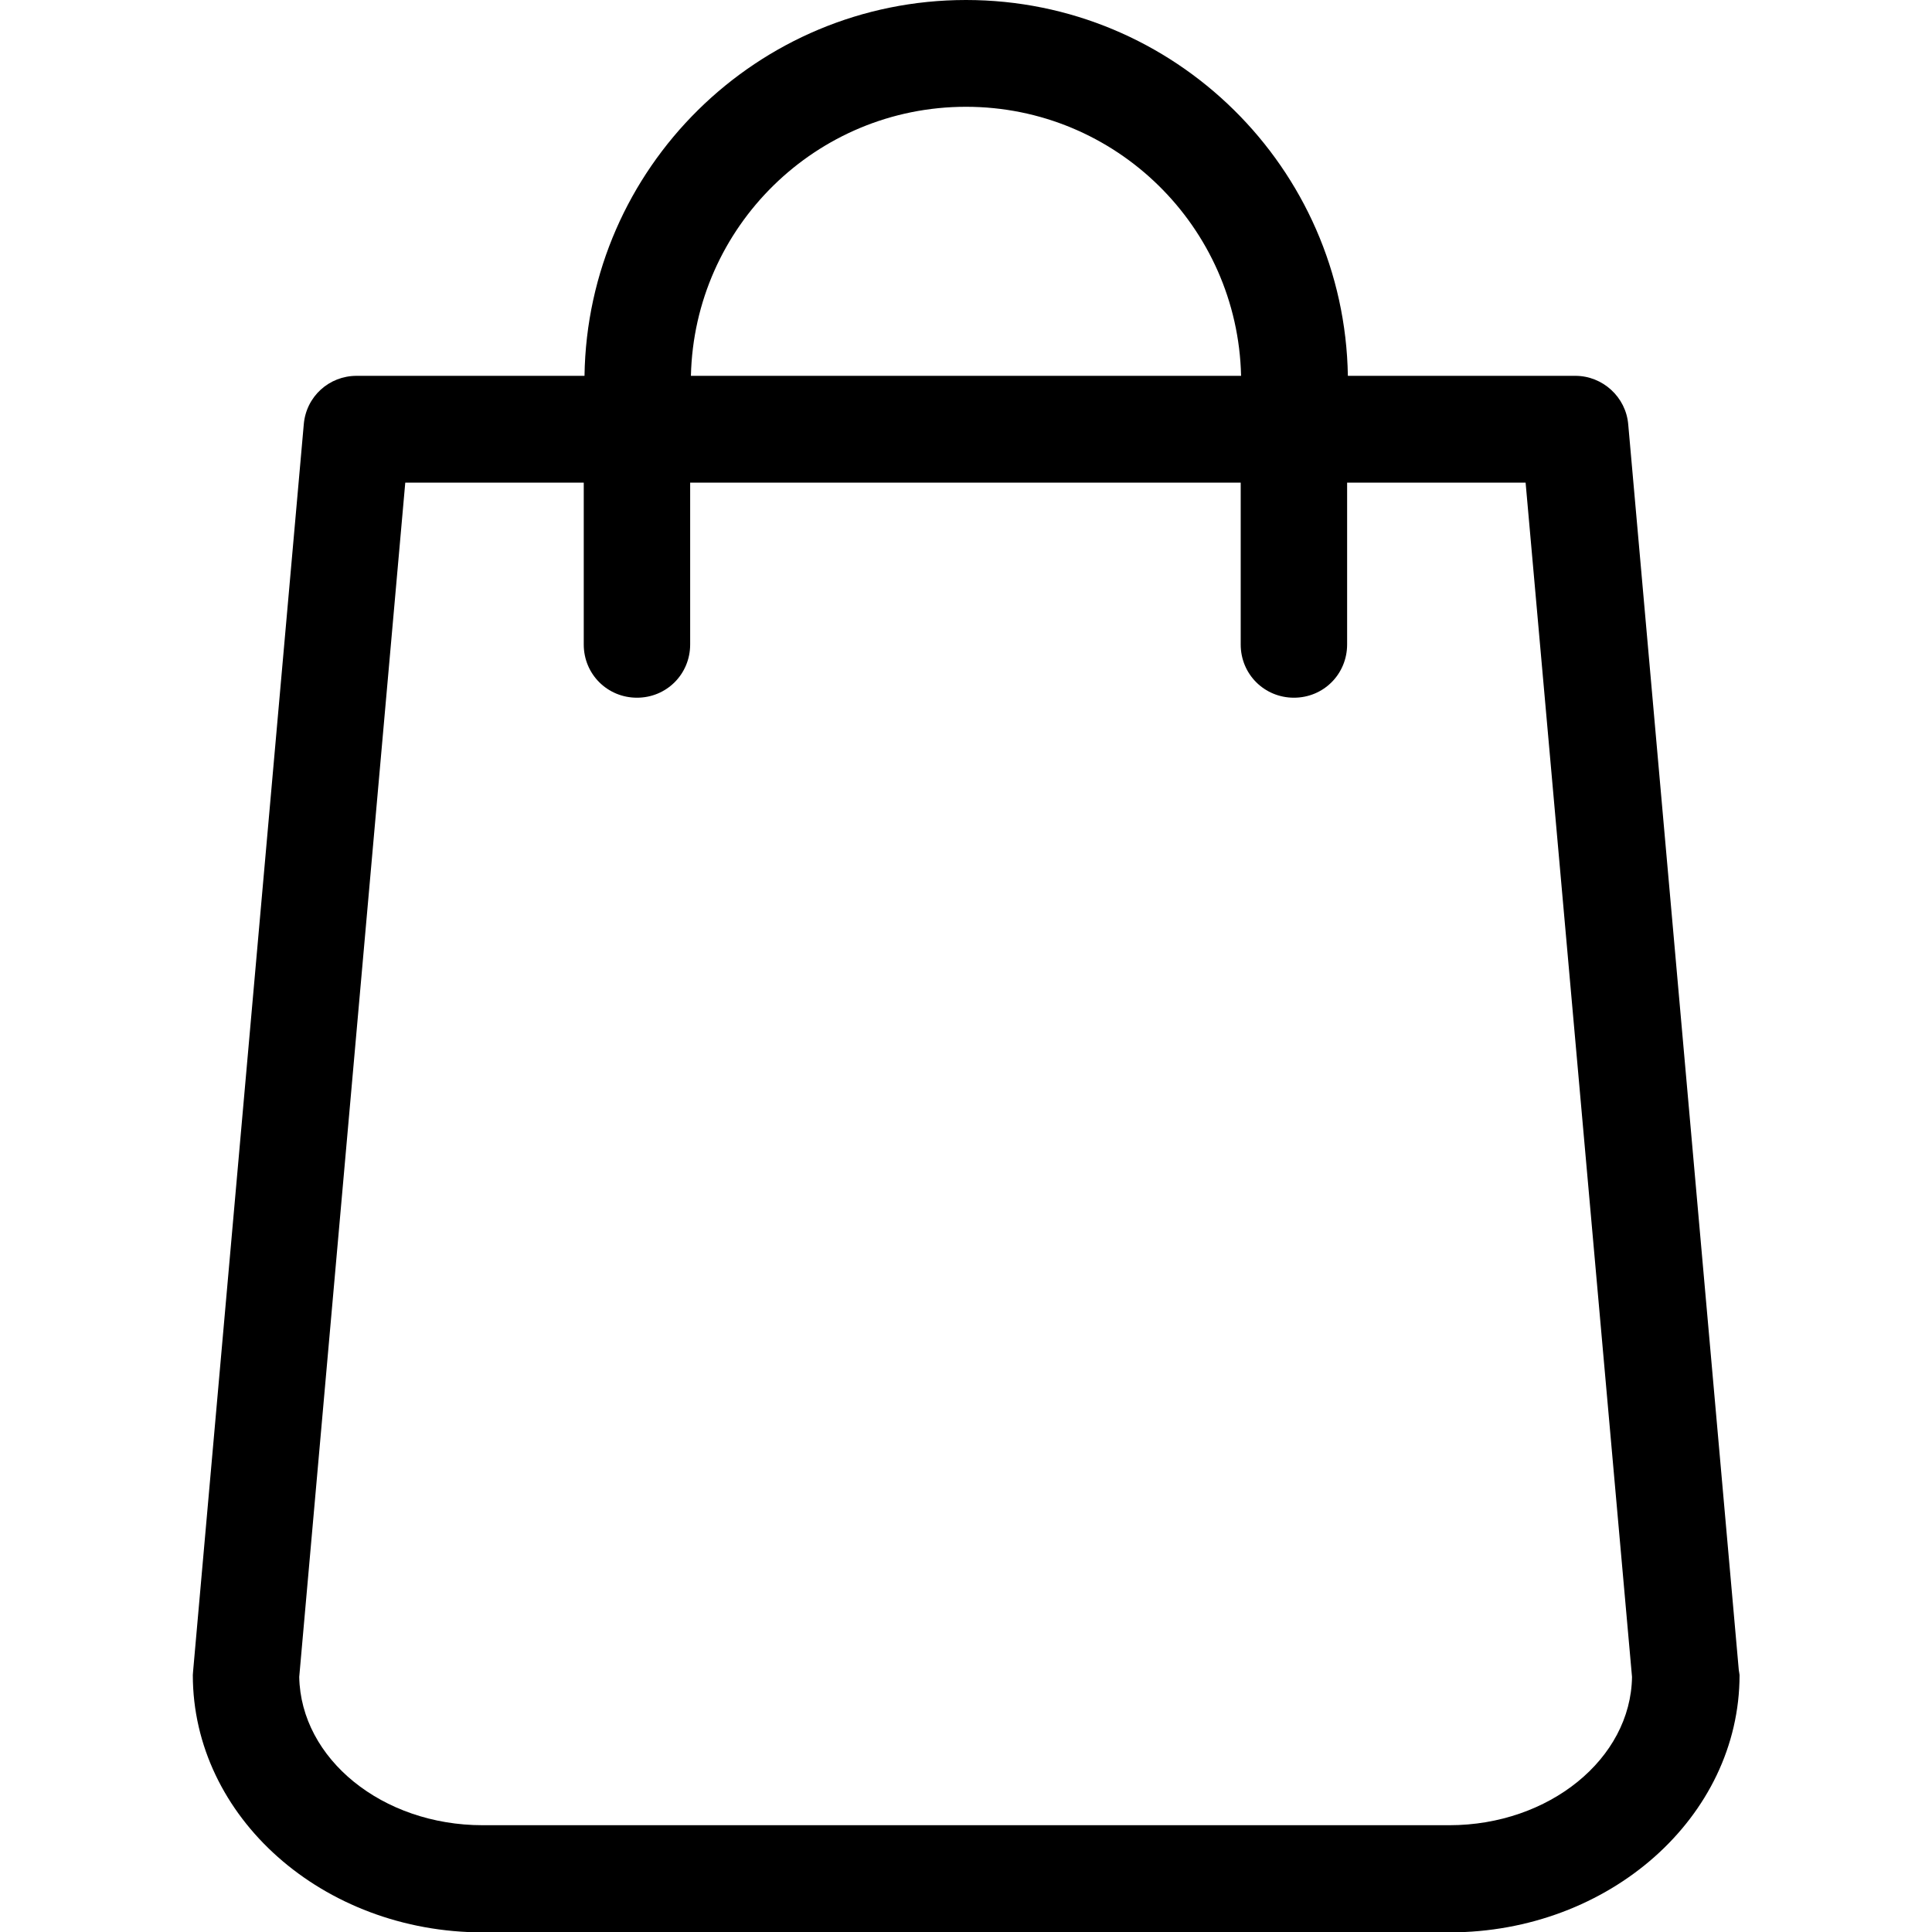 <?xml version="1.0" encoding="utf-8"?>
<!-- Generator: Adobe Illustrator 23.0.1, SVG Export Plug-In . SVG Version: 6.00 Build 0)  -->
<svg version="1.1" id="Capa_1" xmlns="http://www.w3.org/2000/svg" xmlns:xlink="http://www.w3.org/1999/xlink" x="0px" y="0px"
	 viewBox="0 0 512 512" style="enable-background:new 0 0 512 512;" xml:space="preserve">
<g>
	<path d="M460.8,442.6l-29.3-330.1c-0.6-7.3-6.8-12.9-14-12.9h-60.3C356.3,44.5,311.3,0,256,0S155.7,44.5,154.9,99.6H94.5
		c-7.3,0-13.4,5.5-14,12.9L51.2,442.6c0,0.4-0.1,0.8-0.1,1.3c0,37.6,34.4,68.2,76.9,68.2h256.1c42.4,0,76.9-30.6,76.9-68.2
		C460.9,443.4,460.9,443,460.8,442.6z M256,28.3c39.7,0,72,31.8,72.9,71.3H183.1C184,60.1,216.3,28.3,256,28.3z M384.1,483.7H127.9
		c-26.6,0-48.2-17.6-48.6-39.3l28.1-316.5h47.3v42.9c0,7.9,6.3,14.1,14.1,14.1c7.9,0,14.1-6.3,14.1-14.1v-42.9h145.9v42.9
		c0,7.9,6.3,14.1,14.1,14.1c7.9,0,14.1-6.3,14.1-14.1v-42.9h47.3l28.2,316.5C432.2,466.1,410.5,483.7,384.1,483.7z"/>
</g>
</svg>

